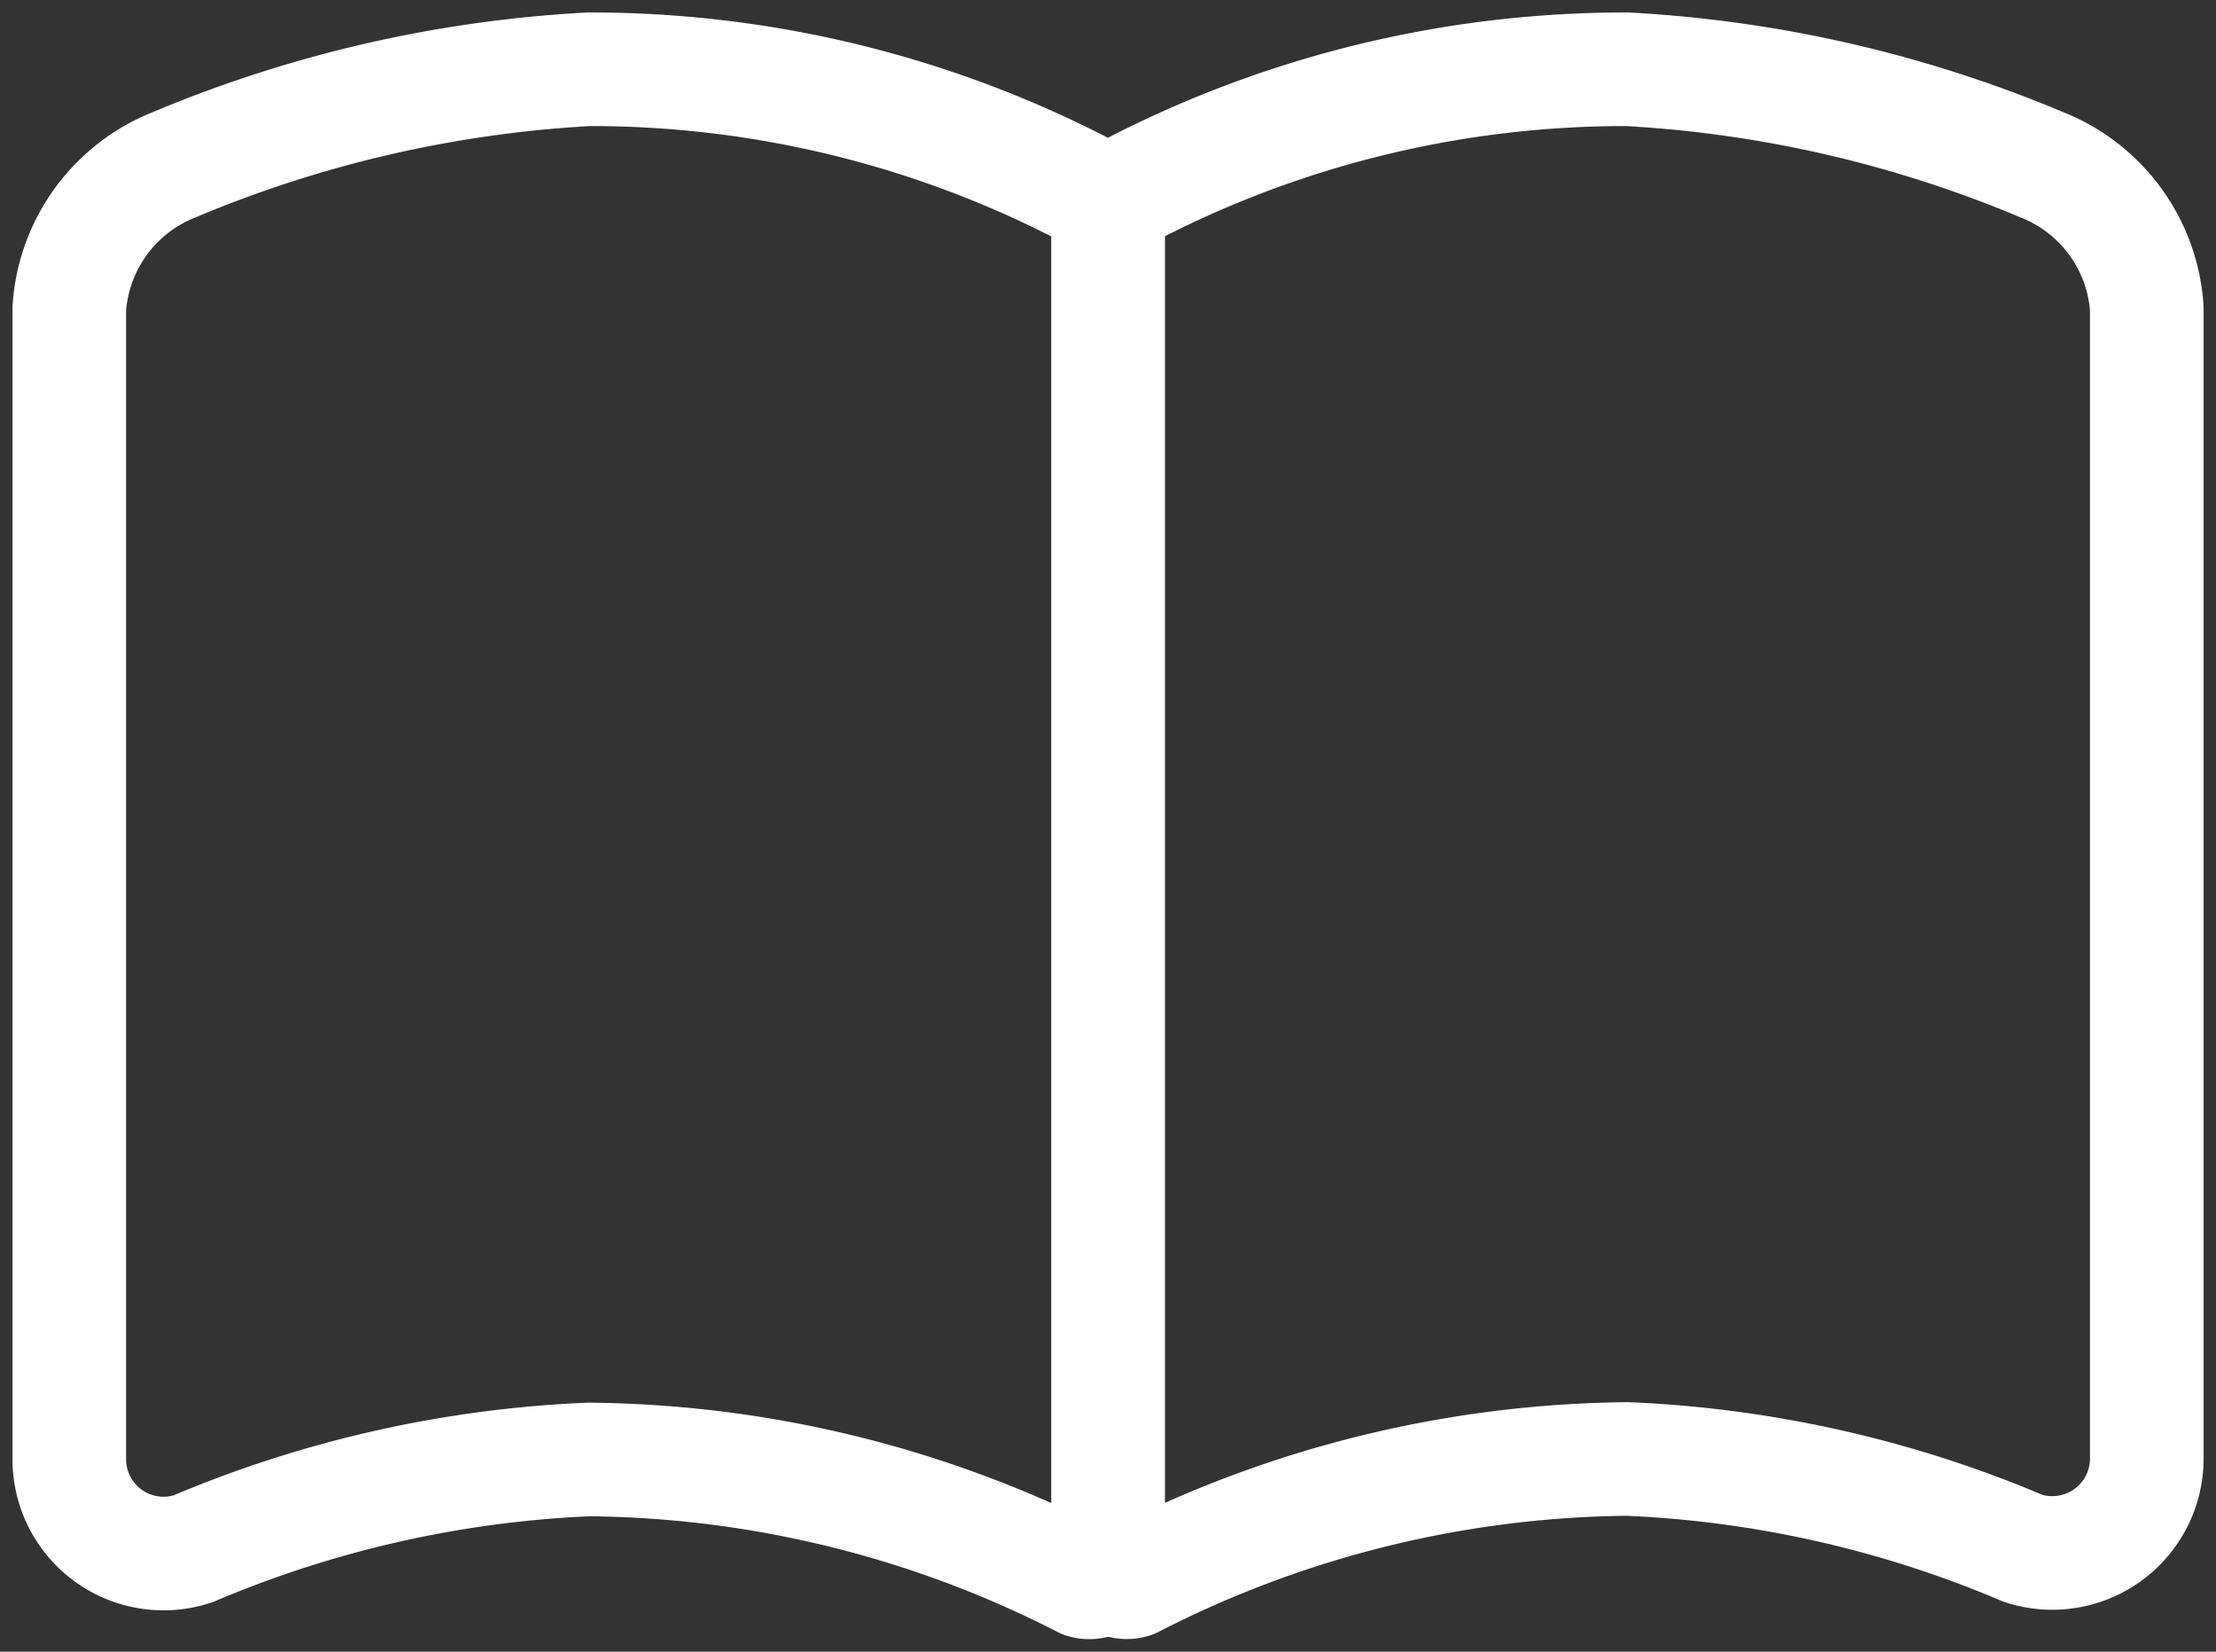 <svg xmlns="http://www.w3.org/2000/svg" viewBox="0 0 22.45 16.736"><rect x="0" y="0" width="22.45" height="16.736" fill="#333333" stroke="none"/><g fill="none" stroke="#fff" stroke-linecap="round" stroke-linejoin="round" stroke-width="1.151" clip-path="url(#clip-path)"><path d="M11.091 1.976A10.859 10.859 0 005.963.702a12.585 12.585 0 00-4.207.971A1.686 1.686 0 00.702 3.127v11.656a.955.955 0 001.254.91 11.5 11.5 0 014.008-.905 11.188 11.188 0 015.013 1.236.191.191 0 00.249-.182V2.158a.19.19 0 00-.135-.182z"/><path d="M20.694 1.673a12.584 12.584 0 00-4.207-.971 10.865 10.865 0 00-5.128 1.273.191.191 0 00-.134.182v13.684a.191.191 0 00.191.191.194.194 0 00.058-.009 11.19 11.19 0 015.013-1.24 11.485 11.485 0 014.008.905.957.957 0 001.254-.909V3.127a1.686 1.686 0 00-1.055-1.454z"/></g></svg>